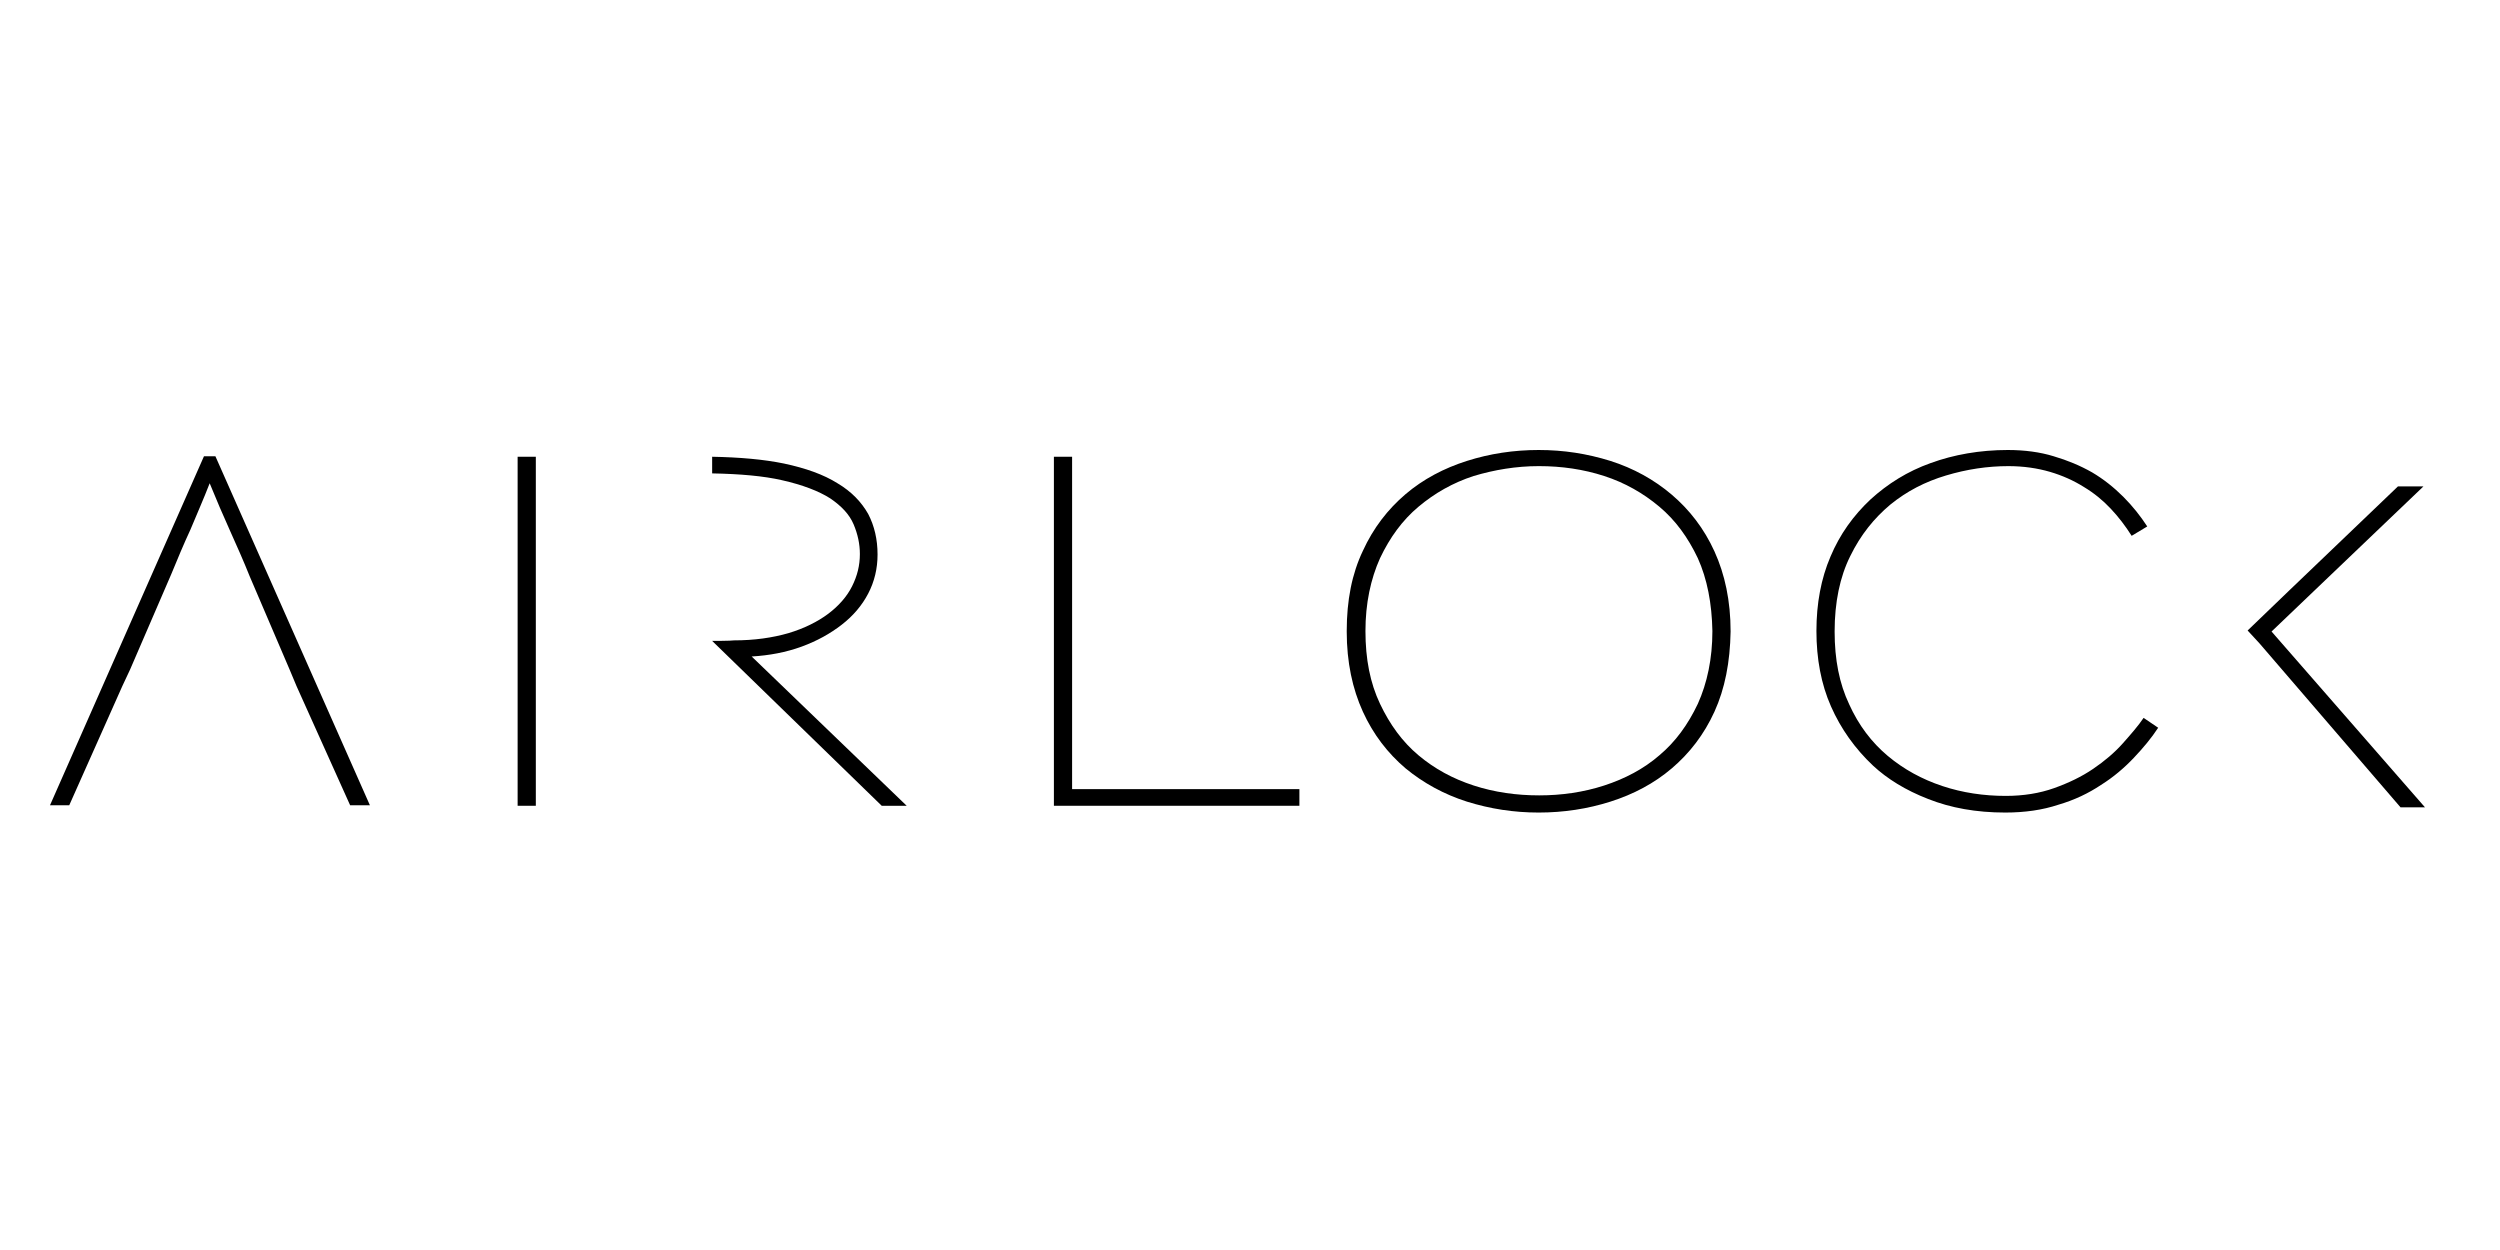 <svg width="100" height="50" viewBox="0 0 100 50" fill="none" xmlns="http://www.w3.org/2000/svg">
<path d="M85.349 30.317C84.974 30.712 84.537 31.087 84.038 31.399C83.539 31.732 82.977 32.002 82.332 32.19C81.708 32.398 81 32.502 80.21 32.502C79.045 32.502 78.025 32.315 77.13 31.961C76.215 31.607 75.487 31.149 74.925 30.629C74.197 29.943 73.635 29.152 73.24 28.257C72.844 27.363 72.657 26.343 72.657 25.241C72.657 24.138 72.844 23.139 73.219 22.265C73.594 21.371 74.134 20.622 74.821 19.977C75.508 19.352 76.298 18.853 77.234 18.52C78.15 18.187 79.19 18 80.314 18C80.98 18 81.604 18.083 82.145 18.25C82.707 18.416 83.206 18.624 83.684 18.895C84.142 19.165 84.558 19.498 84.933 19.872C85.307 20.247 85.619 20.642 85.89 21.058L85.266 21.433C85.016 21.038 84.746 20.684 84.433 20.351C84.121 20.018 83.768 19.727 83.352 19.477C82.956 19.228 82.498 19.02 81.999 18.874C81.5 18.728 80.938 18.645 80.335 18.645C79.502 18.645 78.67 18.77 77.838 19.02C77.006 19.269 76.278 19.644 75.612 20.185C74.967 20.726 74.426 21.391 74.01 22.244C73.594 23.077 73.385 24.096 73.385 25.261C73.385 26.385 73.573 27.342 73.968 28.174C74.343 29.006 74.863 29.693 75.508 30.234C76.153 30.775 76.881 31.17 77.692 31.441C78.504 31.711 79.357 31.836 80.231 31.836C80.938 31.836 81.583 31.732 82.166 31.524C82.748 31.316 83.268 31.066 83.726 30.754C84.184 30.442 84.579 30.109 84.912 29.735C85.245 29.36 85.536 29.027 85.744 28.715L86.327 29.11C86.056 29.526 85.723 29.922 85.349 30.317Z" fill="black"/>
<path d="M68.579 28.465C68.163 29.381 67.581 30.13 66.873 30.733C66.166 31.337 65.334 31.774 64.418 32.065C63.503 32.356 62.545 32.502 61.547 32.502C60.548 32.502 59.612 32.356 58.676 32.065C57.76 31.774 56.928 31.316 56.221 30.733C55.513 30.13 54.931 29.381 54.514 28.465C54.098 27.55 53.869 26.489 53.869 25.261V25.241C53.869 24.013 54.077 22.952 54.514 22.036C54.931 21.121 55.513 20.372 56.221 19.768C56.928 19.165 57.76 18.728 58.676 18.437C59.591 18.146 60.548 18 61.547 18C62.545 18 63.482 18.146 64.418 18.437C65.334 18.728 66.166 19.186 66.873 19.789C67.581 20.393 68.163 21.142 68.579 22.057C68.995 22.973 69.224 24.034 69.224 25.261C69.203 26.489 68.995 27.55 68.579 28.465ZM67.913 22.328C67.518 21.495 67.019 20.809 66.374 20.268C65.729 19.727 65.001 19.311 64.168 19.04C63.336 18.77 62.462 18.645 61.568 18.645H61.547C60.652 18.645 59.778 18.791 58.946 19.04C58.114 19.311 57.386 19.727 56.741 20.268C56.096 20.809 55.596 21.495 55.201 22.328C54.827 23.16 54.618 24.138 54.618 25.241C54.618 26.364 54.806 27.321 55.201 28.153C55.596 28.986 56.096 29.672 56.741 30.213C57.386 30.754 58.114 31.149 58.946 31.42C59.778 31.69 60.652 31.815 61.568 31.815C62.462 31.815 63.336 31.69 64.168 31.42C65.001 31.149 65.75 30.754 66.374 30.213C67.019 29.672 67.518 28.986 67.913 28.153C68.288 27.321 68.496 26.343 68.496 25.241C68.475 24.138 68.288 23.16 67.913 22.328Z" fill="black"/>
<path d="M42.156 32.231V18.27H42.884V31.565H51.976V32.231H42.156Z" fill="black"/>
<path d="M28.486 18.27C29.589 18.291 30.546 18.374 31.357 18.541C32.231 18.728 32.938 18.978 33.5 19.331C34.062 19.664 34.457 20.081 34.728 20.559C34.977 21.038 35.102 21.578 35.102 22.182C35.102 22.744 34.977 23.264 34.728 23.742C34.478 24.221 34.124 24.637 33.666 24.991C33.209 25.344 32.689 25.636 32.065 25.865C31.44 26.093 30.774 26.218 30.067 26.26L36.267 32.231H35.269L28.486 25.636C28.486 25.636 29.256 25.636 29.36 25.615C30.171 25.615 30.899 25.511 31.544 25.324C32.169 25.136 32.709 24.866 33.126 24.554C33.542 24.242 33.875 23.867 34.083 23.451C34.291 23.035 34.395 22.619 34.395 22.161C34.395 21.766 34.312 21.37 34.145 20.975C33.979 20.58 33.666 20.247 33.209 19.935C32.751 19.644 32.106 19.394 31.274 19.207C30.546 19.04 29.609 18.957 28.486 18.936V18.27Z" fill="black"/>
<path d="M21.433 18.27H20.705V32.231H21.433V18.27Z" fill="black"/>
<path d="M89.905 25.22C90.55 24.596 90.904 24.263 91.57 23.618L95.918 19.456H96.938L90.862 25.261L97 32.294H96.022L90.384 25.74L89.905 25.22Z" fill="black"/>
<path d="M11.592 26.801L9.989 23.056C9.74 22.432 9.469 21.828 9.199 21.225C8.928 20.622 8.658 19.997 8.387 19.331C8.138 19.977 7.867 20.58 7.618 21.183C7.347 21.766 7.097 22.369 6.848 22.973L5.204 26.78L4.892 27.446L2.77 32.21H2L8.159 18.25H8.616L14.796 32.21H14.005L11.862 27.446L11.592 26.801Z" fill="black"/>
</svg>
